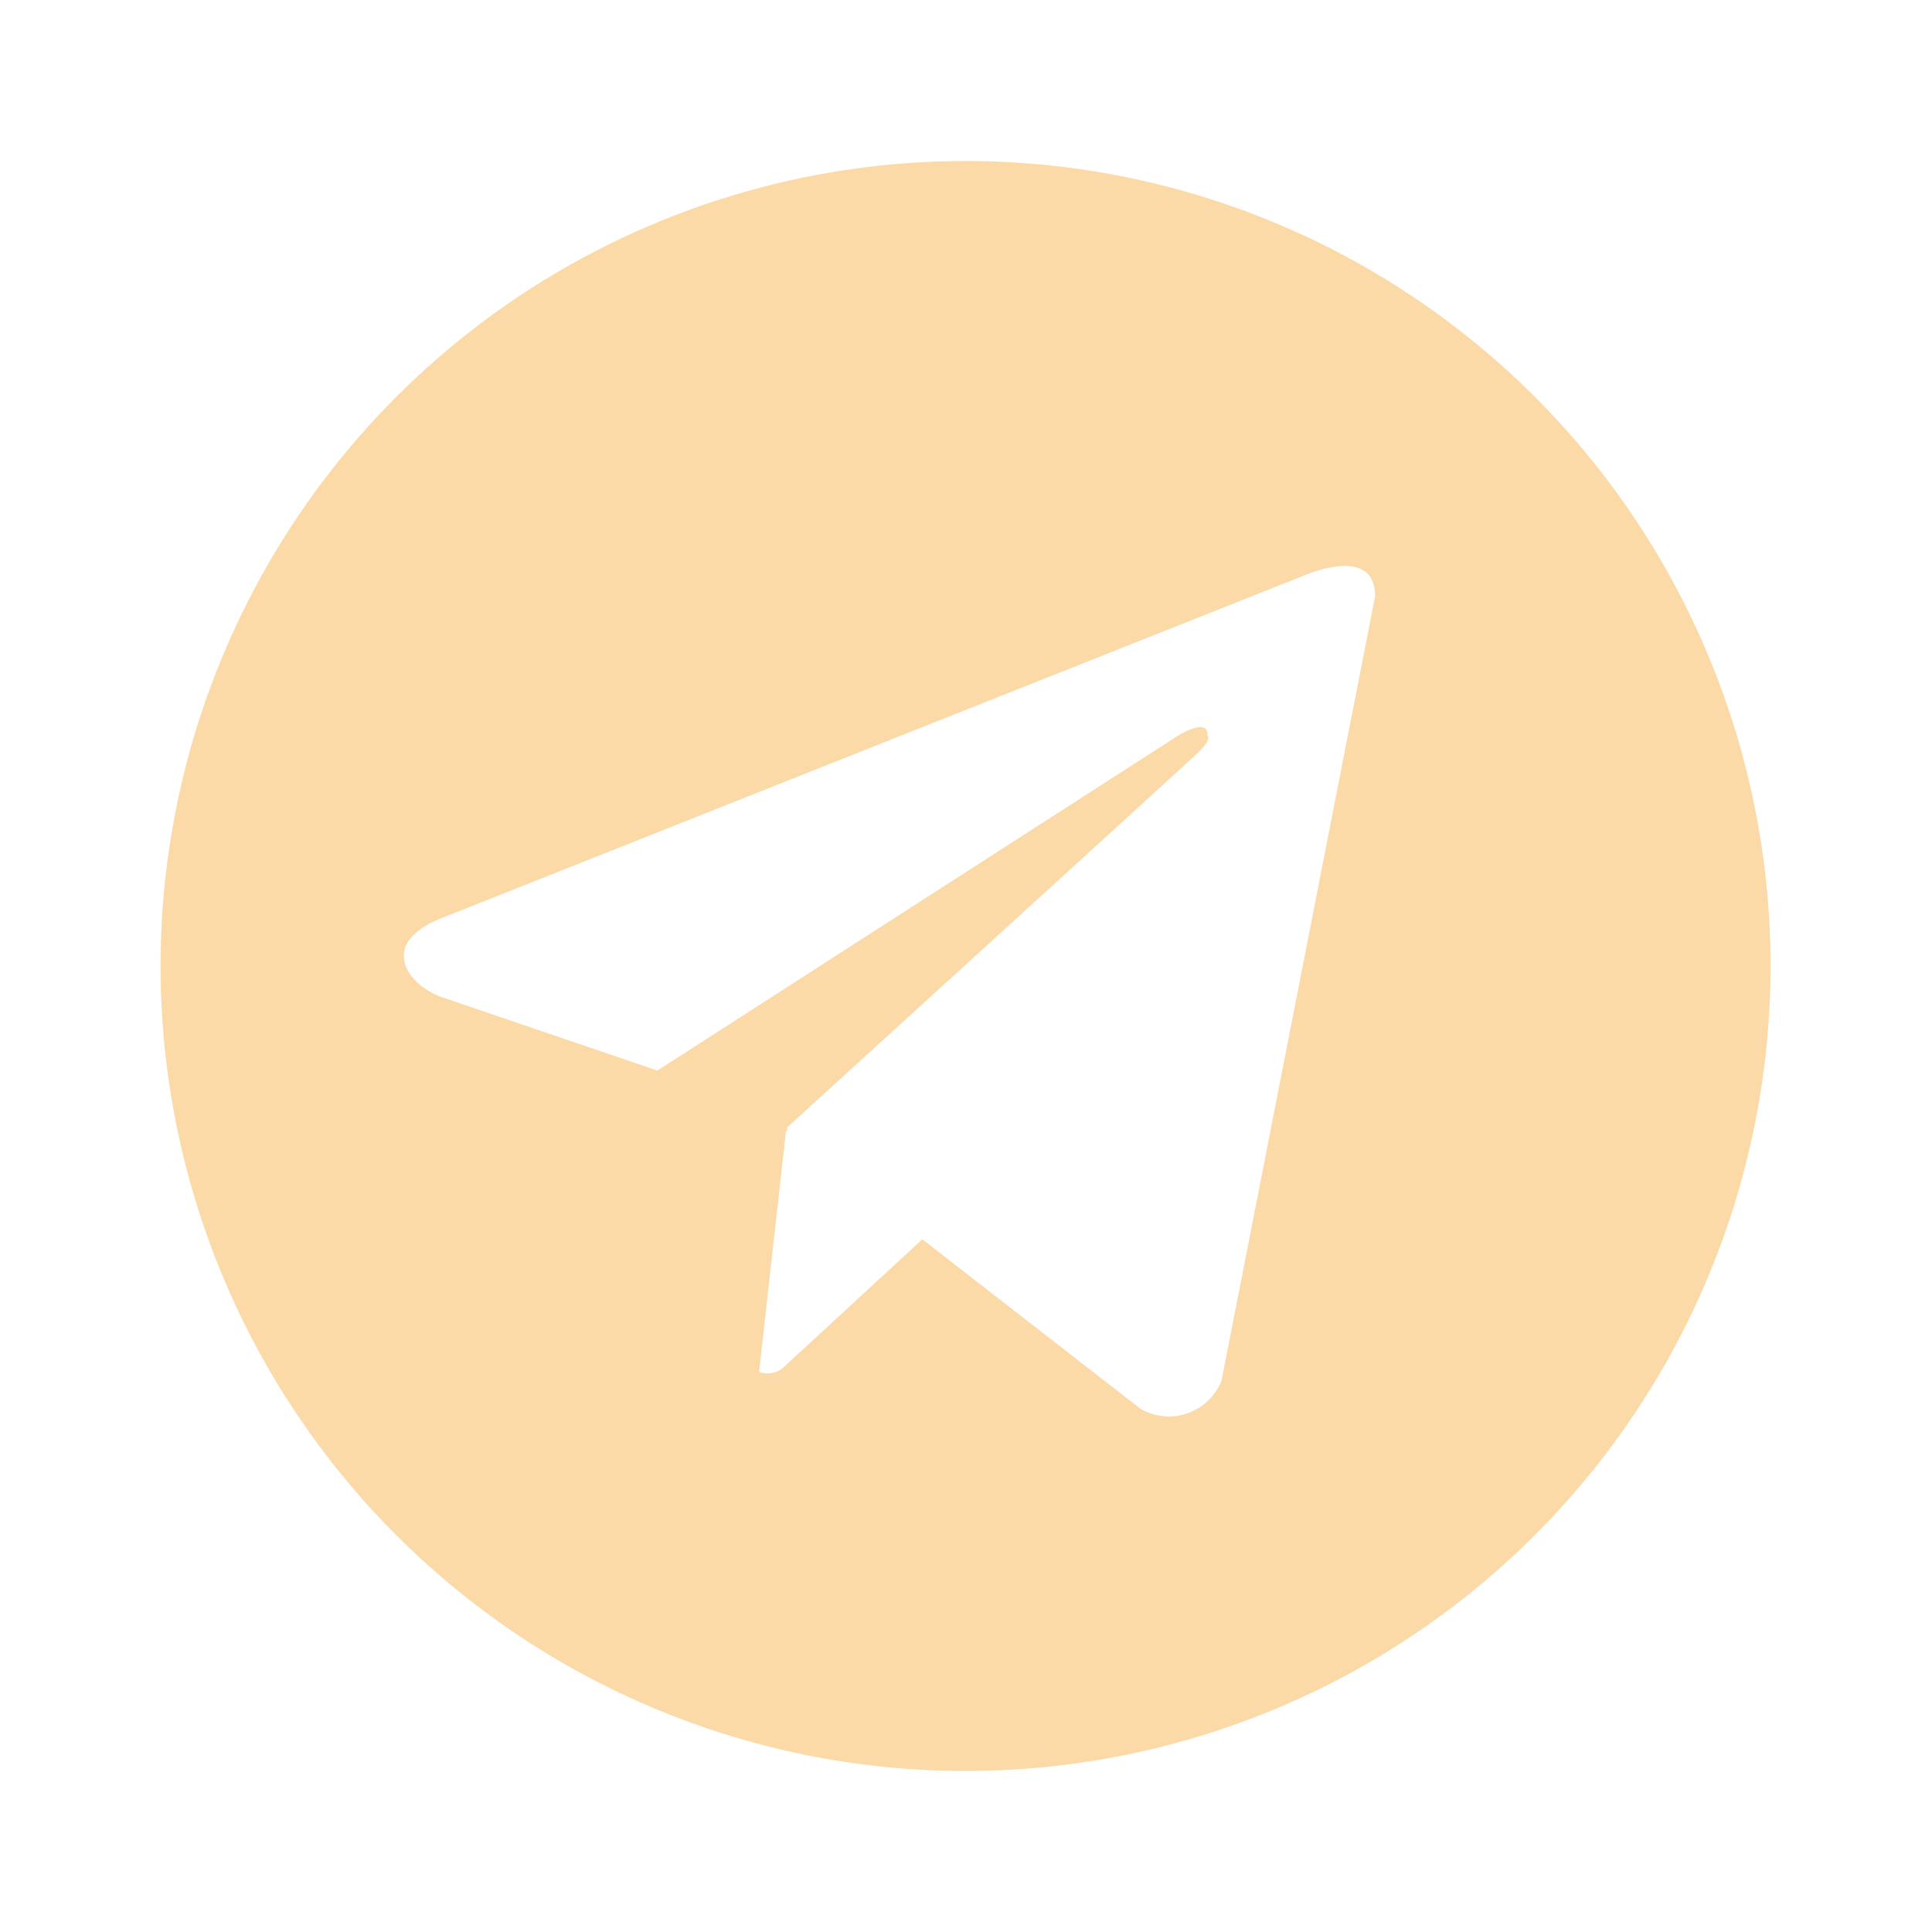 <svg width="33" height="33" viewBox="0 0 33 33" fill="none" xmlns="http://www.w3.org/2000/svg">
<path d="M16.492 2.75C13.773 2.75 11.114 3.556 8.853 5.067C6.592 6.578 4.83 8.726 3.789 11.238C2.748 13.751 2.476 16.515 3.006 19.183C3.537 21.85 4.846 24.3 6.769 26.223C8.692 28.146 11.143 29.455 13.81 29.986C16.477 30.516 19.242 30.244 21.754 29.203C24.267 28.163 26.414 26.4 27.925 24.139C29.436 21.878 30.242 19.22 30.242 16.5C30.242 14.694 29.887 12.906 29.196 11.238C28.505 9.57 27.492 8.054 26.215 6.777C24.938 5.5 23.423 4.487 21.754 3.796C20.086 3.105 18.298 2.75 16.492 2.75ZM20.864 23.585C20.813 23.713 20.734 23.829 20.634 23.924C20.535 24.02 20.415 24.093 20.285 24.139C20.154 24.185 20.016 24.202 19.878 24.19C19.74 24.177 19.607 24.136 19.486 24.068L15.754 21.168L13.358 23.378C13.302 23.419 13.237 23.445 13.169 23.455C13.1 23.464 13.031 23.456 12.966 23.431L13.425 19.322L13.44 19.334L13.449 19.253C13.449 19.253 20.166 13.137 20.44 12.877C20.717 12.617 20.625 12.561 20.625 12.561C20.641 12.244 20.128 12.561 20.128 12.561L11.229 18.286L7.522 17.024C7.522 17.024 6.953 16.82 6.9 16.371C6.843 15.925 7.541 15.683 7.541 15.683L22.277 9.829C22.277 9.829 23.488 9.289 23.488 10.183L20.864 23.585Z" fill="#FBDAA8"/>
</svg>
